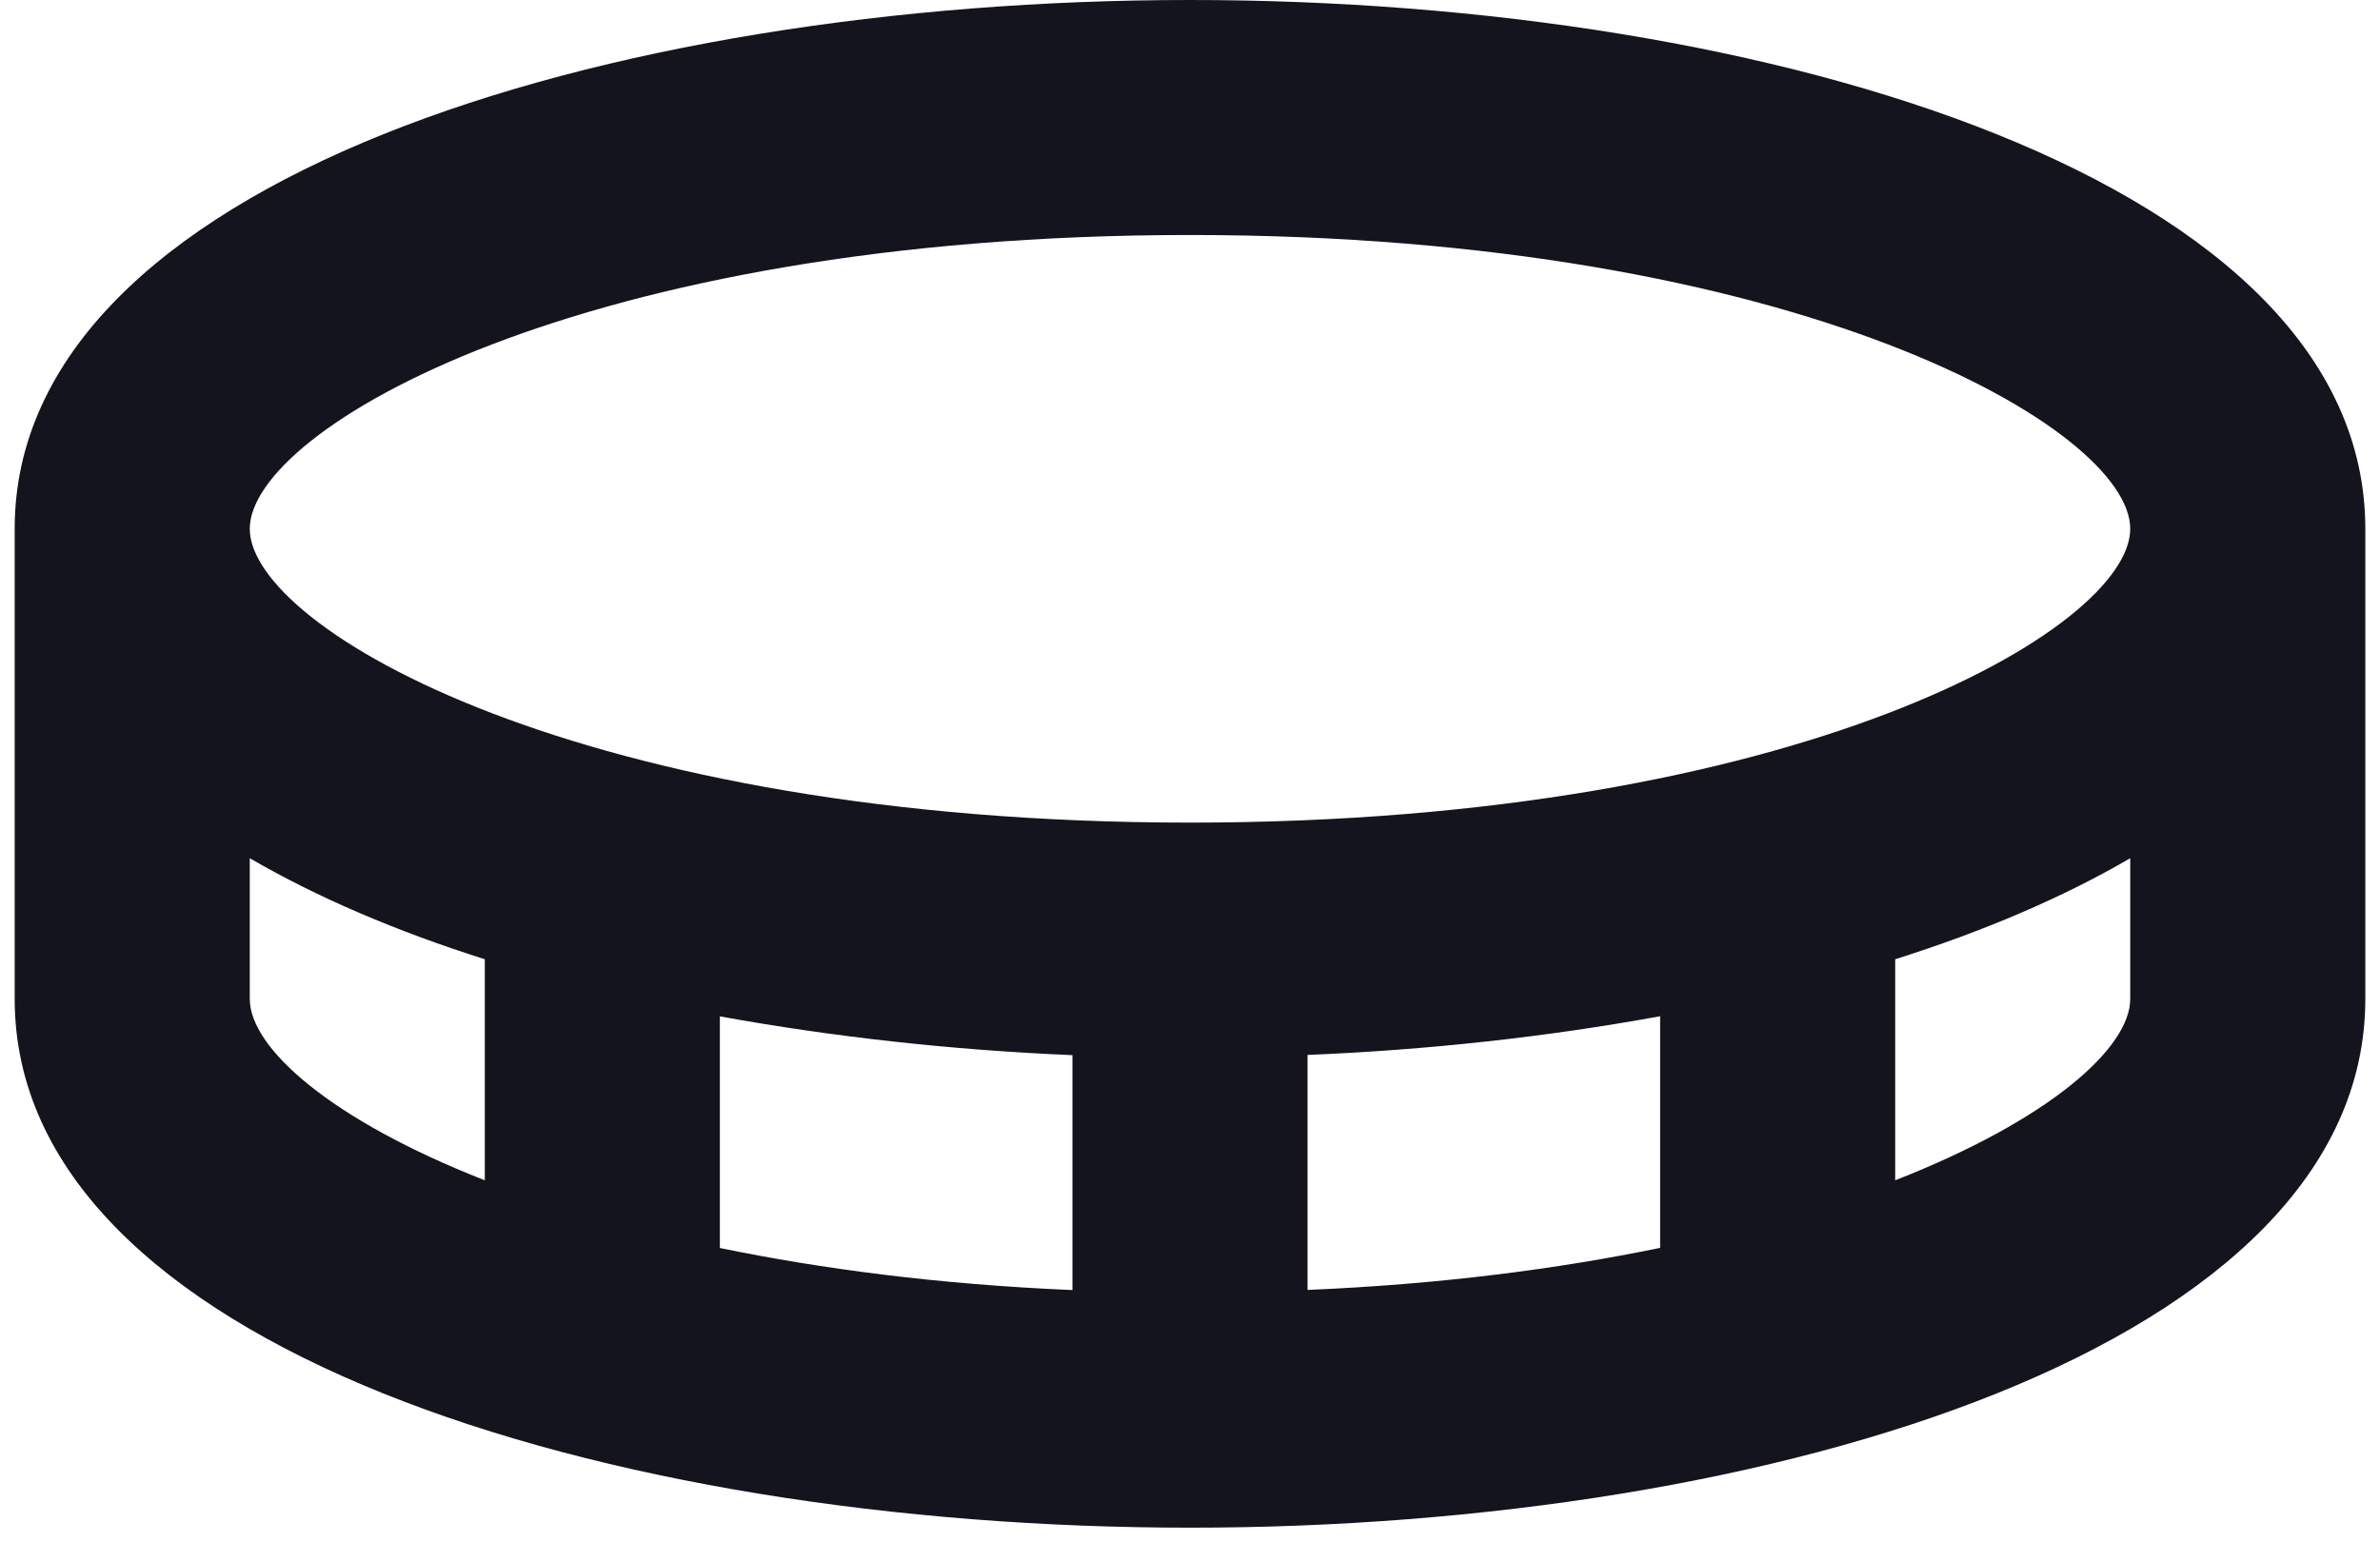 <svg width="54" height="35" viewBox="0 0 54 35" fill="none" xmlns="http://www.w3.org/2000/svg">
<path d="M27 0C13.747 0 0.333 4.123 0.333 12V22.667C0.333 30.544 13.747 34.667 27 34.667C40.253 34.667 53.667 30.544 53.667 22.667V12C53.667 4.123 40.253 0 27 0ZM5.667 22.667V19.475C7.203 20.368 9.003 21.136 11 21.768V26.784C7.501 25.413 5.667 23.781 5.667 22.667ZM37.667 23.061V28.317C35.355 28.795 32.688 29.144 29.667 29.272V23.939C32.408 23.827 35.109 23.528 37.667 23.061ZM24.333 29.275C21.312 29.147 18.645 28.797 16.333 28.32V23.064C18.891 23.528 21.592 23.829 24.333 23.944V29.275ZM43 26.784V21.768C44.997 21.136 46.797 20.371 48.333 19.475V22.667C48.333 23.781 46.501 25.413 43 26.784ZM27 18.667C13.195 18.667 5.667 14.264 5.667 12C5.667 9.736 13.195 5.333 27 5.333C40.805 5.333 48.333 9.736 48.333 12C48.333 14.264 40.805 18.667 27 18.667Z" fill="#14141E"/>
</svg>
